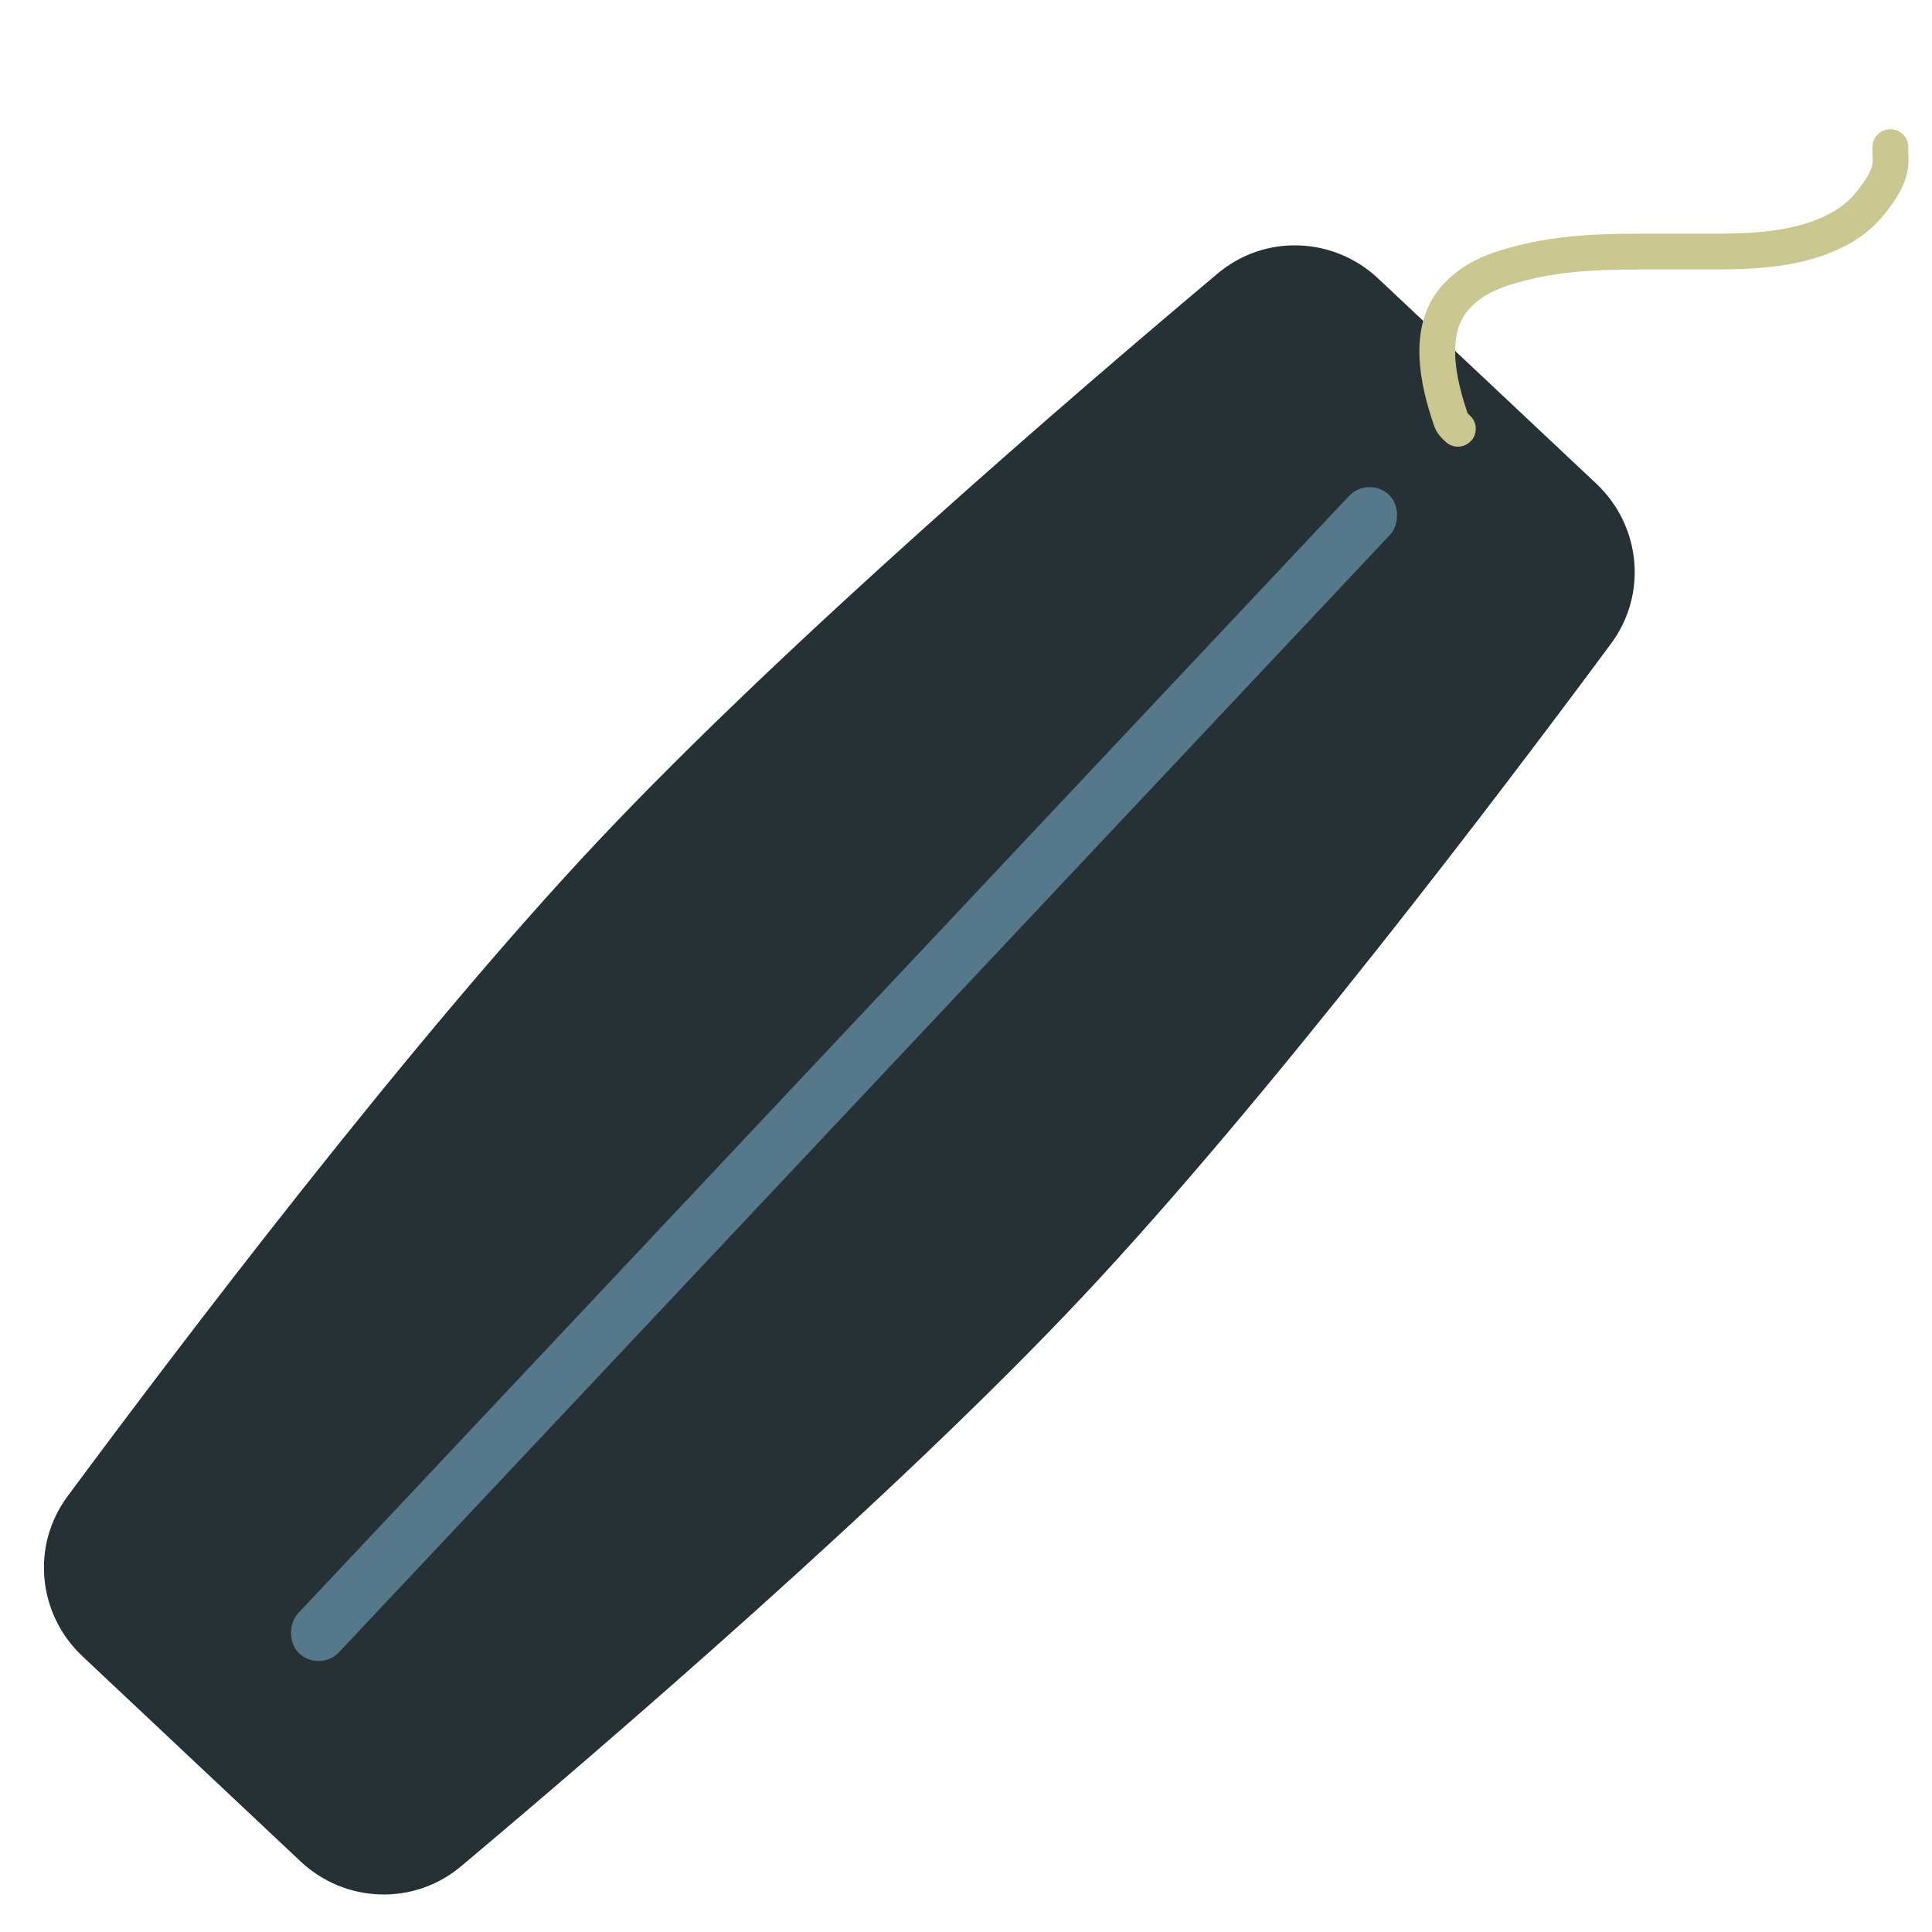 <?xml version="1.0" encoding="UTF-8"?> <svg xmlns="http://www.w3.org/2000/svg" width="432" height="432" viewBox="0 0 432 432" fill="none"> <g clip-path="url(#clip0_346_187)"> <path d="M18.427 370.336C8.426 360.93 6.923 345.626 15.094 334.593C39.675 301.398 91.658 232.793 133.513 188.293C175.368 143.794 240.664 87.71 272.292 61.143C282.804 52.313 298.171 52.877 308.172 62.283L356.926 108.139C366.926 117.545 368.429 132.849 360.258 143.882C335.677 177.077 283.694 245.682 241.839 290.182C199.984 334.681 134.688 390.765 103.06 417.332C92.548 426.162 77.181 425.598 67.18 416.192L18.427 370.336Z" fill="#263135"></path> <rect x="305.965" y="106.309" width="12.627" height="355.65" rx="6.313" transform="rotate(43.246 305.965 106.309)" fill="#55788B"></rect> <path d="M325.989 95.869C325.24 95.195 324.729 94.735 324.393 93.749C321.493 85.235 318.84 73.508 325.734 66.189C329.9 61.766 335.043 60.106 340.793 58.671C352.415 55.77 364.244 56.313 376.097 56.253C387.74 56.194 400.563 56.93 411.216 51.19C413.655 49.877 415.923 48.124 417.715 46.012C424.251 38.308 422.466 35.708 422.694 32.883" stroke="#CAC790" stroke-width="8" stroke-linecap="round"></path> </g> <defs> <clipPath id="clip0_346_187"> <rect width="432" height="432" fill="white"></rect> </clipPath> </defs> </svg> 